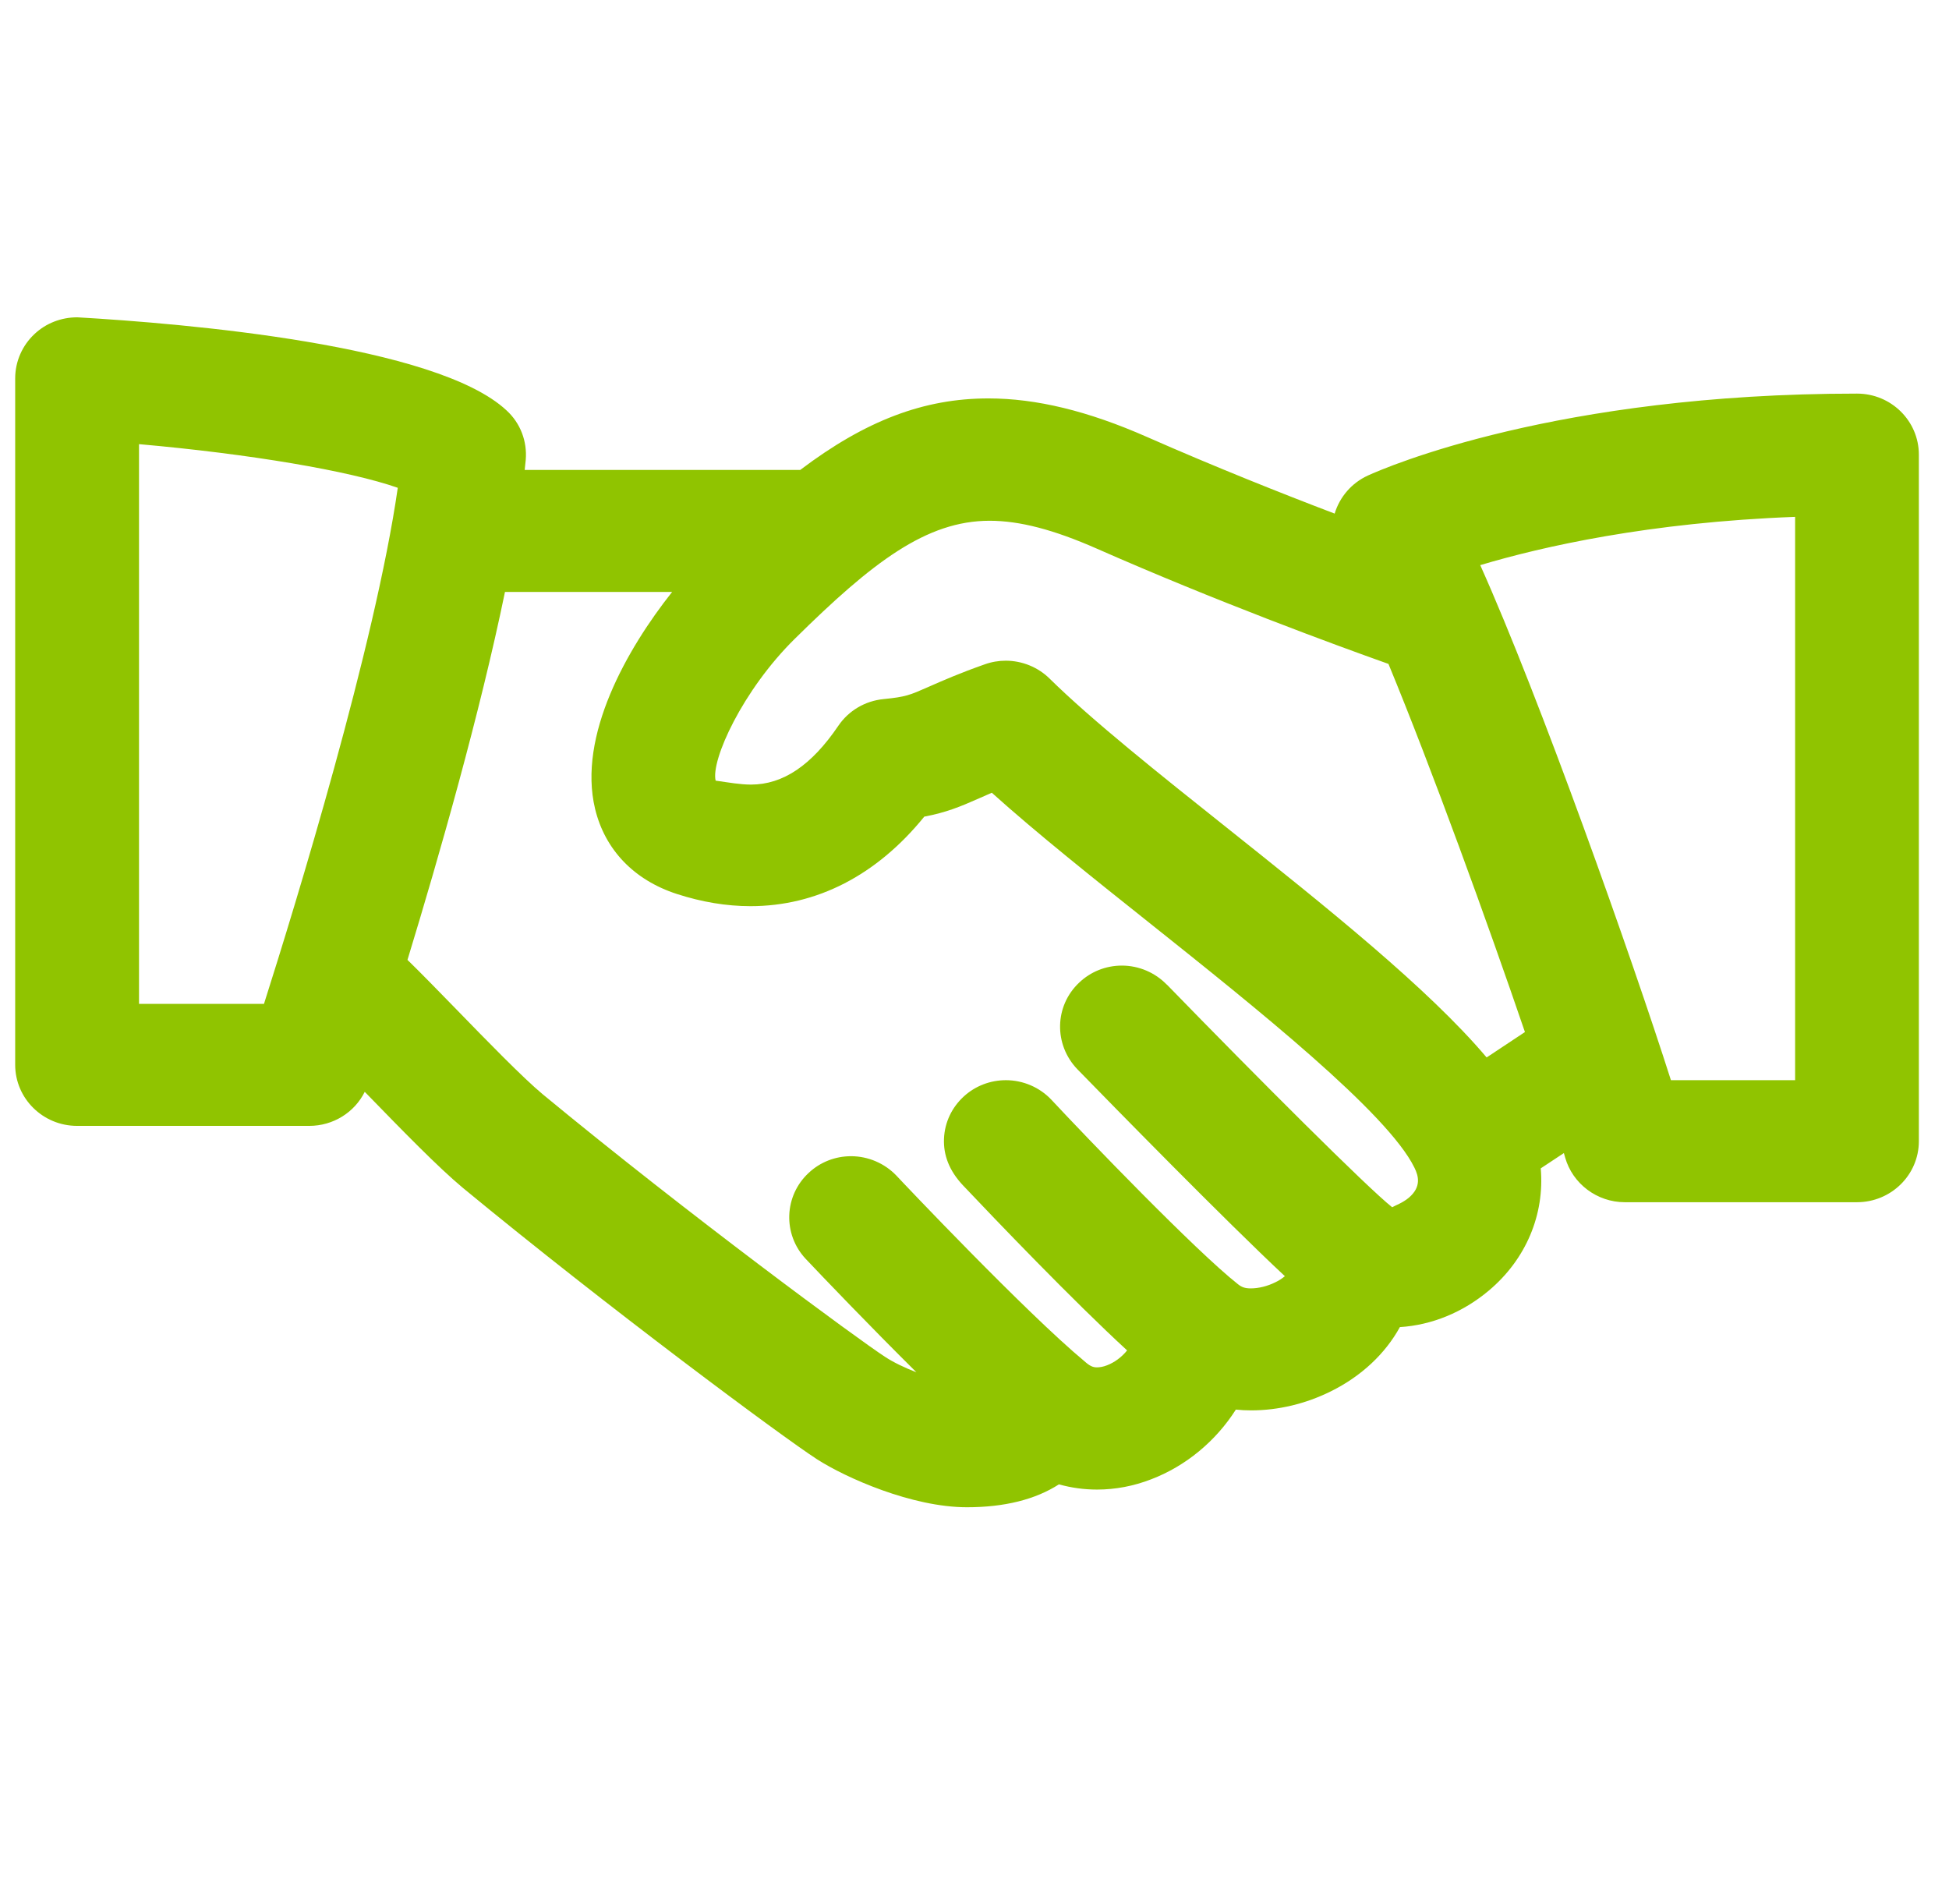 <svg width="43" height="42" viewBox="0 0 43 42" fill="none" xmlns="http://www.w3.org/2000/svg">
<g clip-path="url(#clip0_97_81)">
<path d="M40.971 8.683C34.338 8.683 30.585 10.305 30.175 10.492C29.822 10.655 29.557 10.961 29.446 11.33C28.294 10.892 26.806 10.3 25.307 9.64C24.006 9.066 22.861 8.789 21.807 8.789C20.383 8.789 19.096 9.277 17.655 10.367H11.576C11.585 10.293 11.592 10.219 11.599 10.147C11.634 9.733 11.481 9.334 11.177 9.055C9.63 7.606 4.091 7.138 1.706 7C1.349 7 1.015 7.131 0.765 7.365C0.492 7.618 0.335 7.974 0.335 8.346V23.49C0.335 24.233 0.948 24.837 1.701 24.837H6.823C7.351 24.837 7.822 24.54 8.047 24.086L8.107 24.147C8.874 24.936 9.666 25.75 10.214 26.206C13.414 28.845 17.257 31.694 18.023 32.19C18.659 32.599 20.119 33.25 21.334 33.25C22.16 33.25 22.842 33.08 23.363 32.745C23.634 32.821 23.916 32.86 24.204 32.86C24.607 32.86 25.01 32.784 25.399 32.633C26.159 32.343 26.823 31.793 27.266 31.096C27.377 31.108 27.491 31.113 27.604 31.113C28.201 31.113 28.809 30.968 29.364 30.692C30.032 30.361 30.561 29.866 30.885 29.276C31.59 29.232 32.28 28.949 32.85 28.468C33.668 27.78 34.081 26.792 33.993 25.774L34.503 25.437C34.514 25.471 34.522 25.503 34.531 25.535C34.696 26.115 35.237 26.521 35.847 26.521H40.969C41.722 26.521 42.335 25.919 42.335 25.175V10.029C42.335 9.287 41.725 8.683 40.971 8.683ZM32.796 23.324C31.505 21.798 29.251 20 27.064 18.257C25.599 17.091 24.085 15.885 23.156 14.969C22.903 14.719 22.55 14.575 22.19 14.575C22.031 14.575 21.875 14.602 21.727 14.655C21.17 14.851 20.815 15.008 20.477 15.156C20.069 15.336 19.984 15.373 19.494 15.422C19.085 15.462 18.722 15.678 18.495 16.012C17.904 16.884 17.274 17.308 16.569 17.308C16.331 17.308 16.084 17.263 15.789 17.221C15.679 16.773 16.383 15.225 17.539 14.088C19.248 12.401 20.439 11.488 21.833 11.488C22.494 11.488 23.245 11.683 24.196 12.102C26.823 13.26 29.439 14.222 30.633 14.646C31.589 16.96 32.823 20.362 33.644 22.767L32.801 23.326L32.796 23.324ZM25.739 21.718C25.483 21.454 25.123 21.301 24.752 21.301C24.397 21.301 24.061 21.436 23.808 21.678C23.264 22.191 23.245 23.044 23.772 23.59C24.551 24.389 27.027 26.92 28.348 28.153C28.283 28.207 28.208 28.254 28.14 28.286C27.964 28.374 27.769 28.422 27.595 28.422C27.467 28.422 27.394 28.395 27.313 28.33C26.38 27.595 23.97 25.091 23.197 24.261C22.939 23.987 22.572 23.829 22.193 23.829C21.852 23.829 21.522 23.953 21.268 24.184C21 24.428 20.842 24.759 20.827 25.119C20.812 25.479 20.94 25.823 21.244 26.147C21.964 26.908 23.672 28.692 24.867 29.79C24.747 29.939 24.59 30.055 24.423 30.119C24.341 30.151 24.266 30.164 24.201 30.164C24.112 30.164 24.044 30.135 23.928 30.031C22.642 28.964 19.893 26.06 19.775 25.932C19.517 25.663 19.154 25.506 18.776 25.506C18.428 25.506 18.097 25.636 17.846 25.87C17.296 26.376 17.265 27.229 17.779 27.774C18.146 28.162 19.173 29.237 20.219 30.273C19.956 30.171 19.707 30.051 19.528 29.933C18.934 29.548 15.203 26.805 11.974 24.14C11.536 23.776 10.725 22.942 10.074 22.272C9.669 21.857 9.289 21.466 8.99 21.175C9.693 18.871 10.59 15.732 11.141 13.058H14.829C13.83 14.318 12.743 16.233 13.129 17.843C13.347 18.747 13.989 19.415 14.933 19.721C15.481 19.899 16.028 19.99 16.557 19.99C18.02 19.99 19.343 19.309 20.392 18.015C20.873 17.924 21.18 17.798 21.602 17.611C21.686 17.574 21.778 17.534 21.882 17.488C22.871 18.378 24.131 19.381 25.372 20.369C27.709 22.232 30.617 24.552 31.206 25.759C31.297 25.942 31.363 26.183 31.082 26.422C30.943 26.538 30.783 26.592 30.715 26.632C30.173 26.205 27.749 23.782 25.744 21.72L25.739 21.718ZM3.067 22.146V9.798C5.51 10.014 7.713 10.387 8.776 10.761C8.273 14.251 6.521 19.955 5.824 22.146H3.067ZM36.865 23.829C35.994 21.099 33.969 15.388 32.658 12.467C34.02 12.06 36.378 11.523 39.605 11.402V23.829H36.865Z" fill="#90C400"/>
</g>
<defs>
<clipPath id="clip0_97_81">
<rect width="42" height="42" fill="white" transform="translate(0.335)"/>
</clipPath>
</defs>
</svg>
